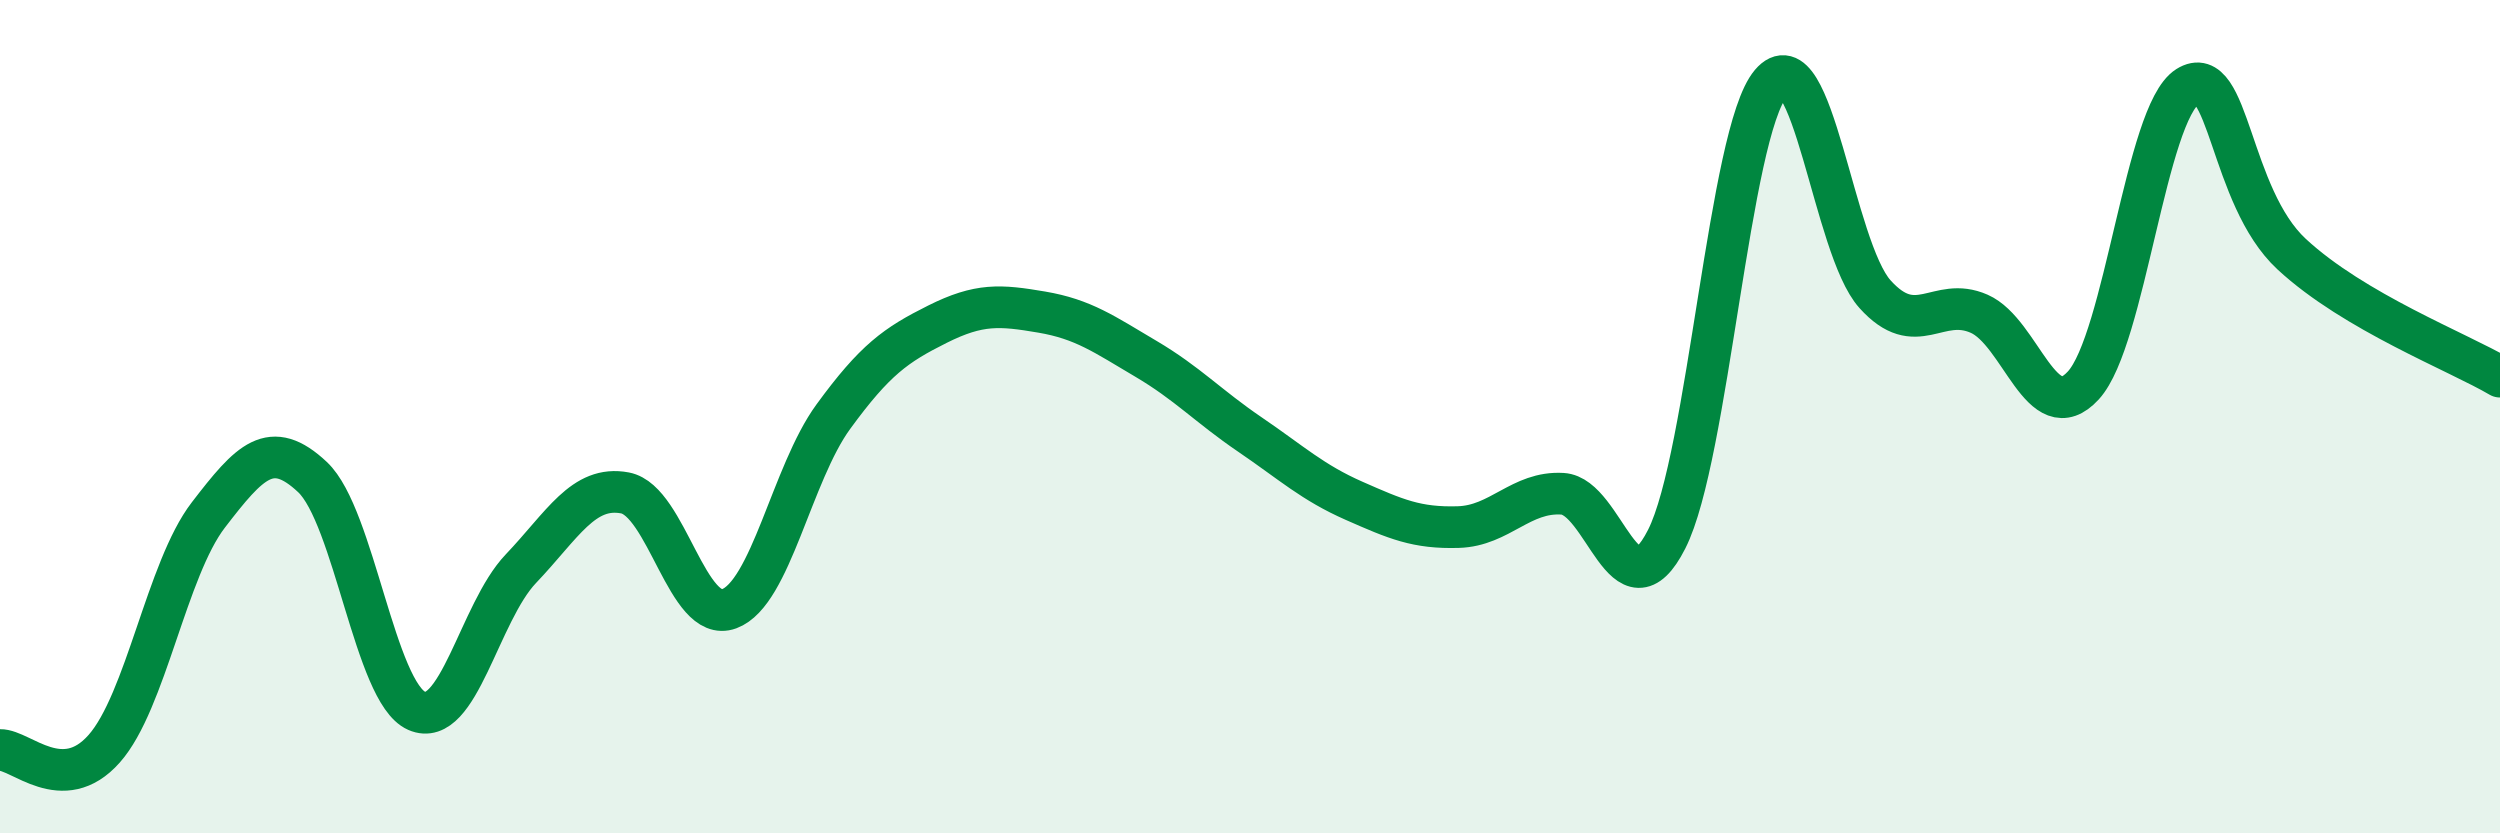 
    <svg width="60" height="20" viewBox="0 0 60 20" xmlns="http://www.w3.org/2000/svg">
      <path
        d="M 0,18 C 0.5,17.99 1.5,19.1 2.5,17.97 C 3.5,16.84 4,13.66 5,12.36 C 6,11.06 6.5,10.51 7.5,11.45 C 8.5,12.39 9,16.62 10,17.06 C 11,17.5 11.5,14.7 12.5,13.65 C 13.5,12.6 14,11.64 15,11.83 C 16,12.02 16.5,14.98 17.5,14.61 C 18.5,14.24 19,11.37 20,10 C 21,8.63 21.5,8.28 22.5,7.78 C 23.5,7.28 24,7.32 25,7.49 C 26,7.66 26.5,8.02 27.5,8.61 C 28.5,9.2 29,9.75 30,10.43 C 31,11.11 31.5,11.58 32.5,12.02 C 33.5,12.46 34,12.68 35,12.65 C 36,12.62 36.5,11.79 37.5,11.85 C 38.5,11.91 39,14.91 40,12.94 C 41,10.97 41.5,3.18 42.5,2 C 43.5,0.82 44,5.95 45,7.06 C 46,8.17 46.5,7.09 47.5,7.53 C 48.5,7.97 49,10.34 50,9.25 C 51,8.16 51.5,2.71 52.5,2.08 C 53.5,1.45 53.5,4.71 55,6.1 C 56.5,7.49 59,8.45 60,9.04L60 20L0 20Z"
        fill="#008740"
        opacity="0.1"
        stroke-linecap="round"
        stroke-linejoin="round"
      />
      <path
        d="M 0,18 C 0.5,17.99 1.5,19.1 2.5,17.97 C 3.5,16.84 4,13.66 5,12.36 C 6,11.06 6.5,10.51 7.5,11.45 C 8.5,12.39 9,16.62 10,17.06 C 11,17.5 11.5,14.7 12.5,13.65 C 13.5,12.6 14,11.64 15,11.83 C 16,12.02 16.5,14.98 17.5,14.61 C 18.5,14.24 19,11.37 20,10 C 21,8.63 21.5,8.28 22.5,7.78 C 23.5,7.28 24,7.32 25,7.49 C 26,7.66 26.5,8.02 27.5,8.61 C 28.5,9.2 29,9.75 30,10.43 C 31,11.11 31.5,11.58 32.5,12.02 C 33.5,12.46 34,12.68 35,12.65 C 36,12.62 36.5,11.79 37.5,11.85 C 38.5,11.91 39,14.91 40,12.94 C 41,10.97 41.5,3.18 42.5,2 C 43.5,0.82 44,5.95 45,7.06 C 46,8.17 46.5,7.09 47.5,7.53 C 48.5,7.97 49,10.34 50,9.25 C 51,8.16 51.5,2.71 52.5,2.08 C 53.5,1.45 53.5,4.71 55,6.1 C 56.5,7.49 59,8.45 60,9.04"
        stroke="#008740"
        stroke-width="1"
        fill="none"
        stroke-linecap="round"
        stroke-linejoin="round"
      />
    </svg>
  